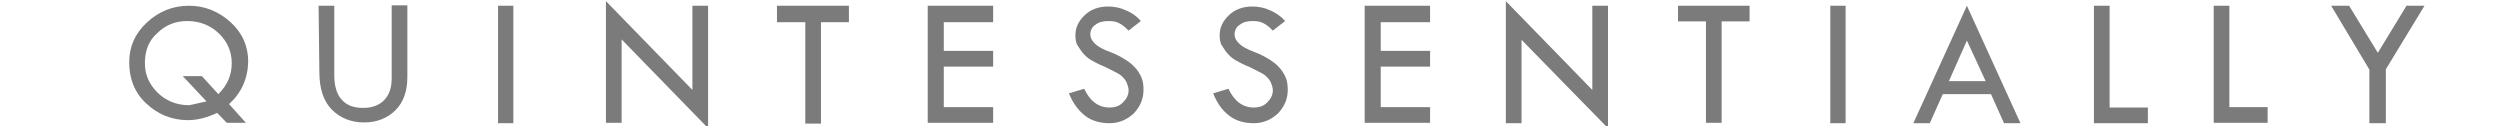 <svg width="396" height="20" viewBox="0 0 396 20" fill="none" xmlns="http://www.w3.org/2000/svg">
    <g clip-path="url(#clip0_4549_1068)">
        <path d="M36.284 16.485L38.951 19.454H35.92L34.405 17.879C32.83 18.606 31.314 19.03 29.799 19.03C27.193 19.03 25.011 18.121 23.133 16.363C21.254 14.606 20.466 12.364 20.466 9.879C20.466 7.394 21.375 5.333 23.254 3.576C25.133 1.818 27.375 0.909 29.92 0.909C32.466 0.909 34.648 1.818 36.526 3.515C38.405 5.212 39.314 7.333 39.314 9.757C39.254 12.485 38.223 14.727 36.284 16.485ZM32.708 16.06L28.951 12.06H31.981L34.587 14.909C36.042 13.454 36.708 11.879 36.708 10C36.708 8.121 35.981 6.545 34.648 5.273C33.314 4 31.617 3.333 29.678 3.333C27.799 3.333 26.223 3.939 24.89 5.273C23.557 6.424 22.951 8.06 22.951 10C22.951 11.939 23.678 13.394 25.011 14.727C26.345 16 28.042 16.666 29.981 16.666C30.769 16.485 31.678 16.303 32.708 16.06ZM50.466 0.909H52.951V11.939C52.951 13.515 53.314 14.909 54.102 15.757C54.89 16.666 55.981 17.091 57.496 17.091C58.951 17.091 60.102 16.666 60.89 15.818C61.678 14.97 62.042 13.879 62.042 12.364V0.848H64.526V12.182C64.526 14.424 63.92 16.182 62.648 17.454C61.375 18.727 59.678 19.394 57.678 19.394C55.557 19.394 53.86 18.666 52.526 17.333C51.254 16 50.587 14.06 50.587 11.394L50.466 0.909ZM78.89 0.909H81.314V19.515H78.89V0.909ZM95.981 0.182L109.678 14.242V0.909H112.163V20.303L98.466 6.242V19.454H95.981V0.182ZM123.072 0.909H134.466V3.515H130.042V19.576H127.557V3.515H123.072V0.909ZM146.951 0.909H157.314V3.515H149.496V8.06H157.314V10.545H149.496V16.97H157.314V19.454H146.951V0.909ZM180.708 3.333L178.769 4.848C178.223 4.303 177.799 3.939 177.314 3.697C176.89 3.454 176.345 3.333 175.557 3.333C174.648 3.333 174.042 3.515 173.496 3.939C172.951 4.303 172.708 4.848 172.708 5.454C172.708 6 172.951 6.424 173.436 6.909C173.92 7.394 174.708 7.818 175.86 8.242C177.011 8.666 177.799 9.151 178.466 9.576C179.132 10 179.617 10.485 179.981 10.909C180.345 11.333 180.708 12 180.89 12.485C181.072 12.97 181.132 13.636 181.132 14.242C181.132 15.697 180.587 16.909 179.557 18C178.466 18.97 177.254 19.515 175.739 19.515C174.284 19.515 172.951 19.151 171.92 18.363C170.89 17.576 169.981 16.424 169.314 14.788L171.739 14.06C172.648 16 173.981 17.03 175.739 17.03C176.648 17.03 177.314 16.788 177.86 16.242C178.405 15.697 178.769 15.091 178.769 14.303C178.769 13.879 178.587 13.333 178.345 12.848C178.102 12.424 177.617 11.939 177.193 11.697C176.769 11.454 176.042 11.091 175.072 10.606C174.102 10.242 173.375 9.818 172.829 9.515C172.284 9.212 171.86 8.788 171.496 8.363C171.132 7.939 170.89 7.454 170.587 7.03C170.405 6.606 170.345 6.06 170.345 5.576C170.345 4.303 170.89 3.273 171.86 2.363C172.829 1.454 174.102 1.03 175.496 1.03C176.466 1.03 177.436 1.212 178.345 1.636C179.254 2 180.042 2.545 180.708 3.333ZM203.557 3.333L201.617 4.848C201.072 4.303 200.648 3.939 200.163 3.697C199.739 3.454 199.193 3.333 198.405 3.333C197.496 3.333 196.89 3.515 196.345 3.939C195.799 4.303 195.557 4.848 195.557 5.454C195.557 6 195.799 6.424 196.284 6.909C196.708 7.333 197.557 7.818 198.708 8.242C199.86 8.666 200.648 9.151 201.314 9.576C201.981 10 202.466 10.485 202.829 10.909C203.193 11.333 203.557 12 203.739 12.485C203.92 13.03 203.981 13.636 203.981 14.242C203.981 15.697 203.436 16.909 202.405 18C201.314 18.97 200.102 19.515 198.587 19.515C197.132 19.515 195.799 19.151 194.769 18.363C193.678 17.576 192.829 16.424 192.163 14.788L194.587 14.06C195.496 16 196.829 17.03 198.587 17.03C199.496 17.03 200.163 16.788 200.708 16.242C201.254 15.697 201.617 15.091 201.617 14.303C201.617 13.879 201.436 13.333 201.193 12.848C200.951 12.424 200.466 11.939 200.042 11.697C199.617 11.454 198.89 11.091 197.92 10.606C196.951 10.242 196.223 9.818 195.678 9.515C195.132 9.212 194.708 8.788 194.345 8.363C193.981 7.939 193.739 7.454 193.436 7.03C193.254 6.606 193.193 6.06 193.193 5.576C193.193 4.303 193.739 3.273 194.708 2.363C195.678 1.454 196.951 1.03 198.345 1.03C199.314 1.03 200.284 1.212 201.193 1.636C202.042 2 202.89 2.545 203.557 3.333ZM216.163 0.909H226.526V3.515H218.708V8.06H226.526V10.545H218.708V16.97H226.526V19.454H216.163V0.909ZM238.526 0.182L252.223 14.242V0.909H254.708V20.303L241.011 6.303V19.515H238.526V0.182ZM265.739 0.909H277.133V3.394H272.708V19.454H270.223V3.394H265.799V0.909H265.739ZM289.92 0.909H292.345V19.515H289.92V0.909ZM311.557 0.909L320.042 19.515H317.436L315.375 14.909H307.739L305.678 19.515H303.072L311.557 0.909ZM311.557 6.424L308.708 12.848H314.526L311.557 6.424ZM331.678 0.909H334.163V17.03H340.223V19.515H331.678V0.909ZM350.648 0.909H353.132V16.97H359.193V19.454H350.648V0.909ZM369.254 0.909H372.102L376.648 8.363L381.193 0.909H384.042L377.92 10.97V19.515H375.314V11.03L369.254 0.909Z" fill="#7B7B7B"/>
    </g>
    <defs>
        <clipPath id="clip0_4549_1068">
            <rect width="395.152" height="20" fill="white" transform="translate(0.044)"/>
        </clipPath>
    </defs>
</svg>
